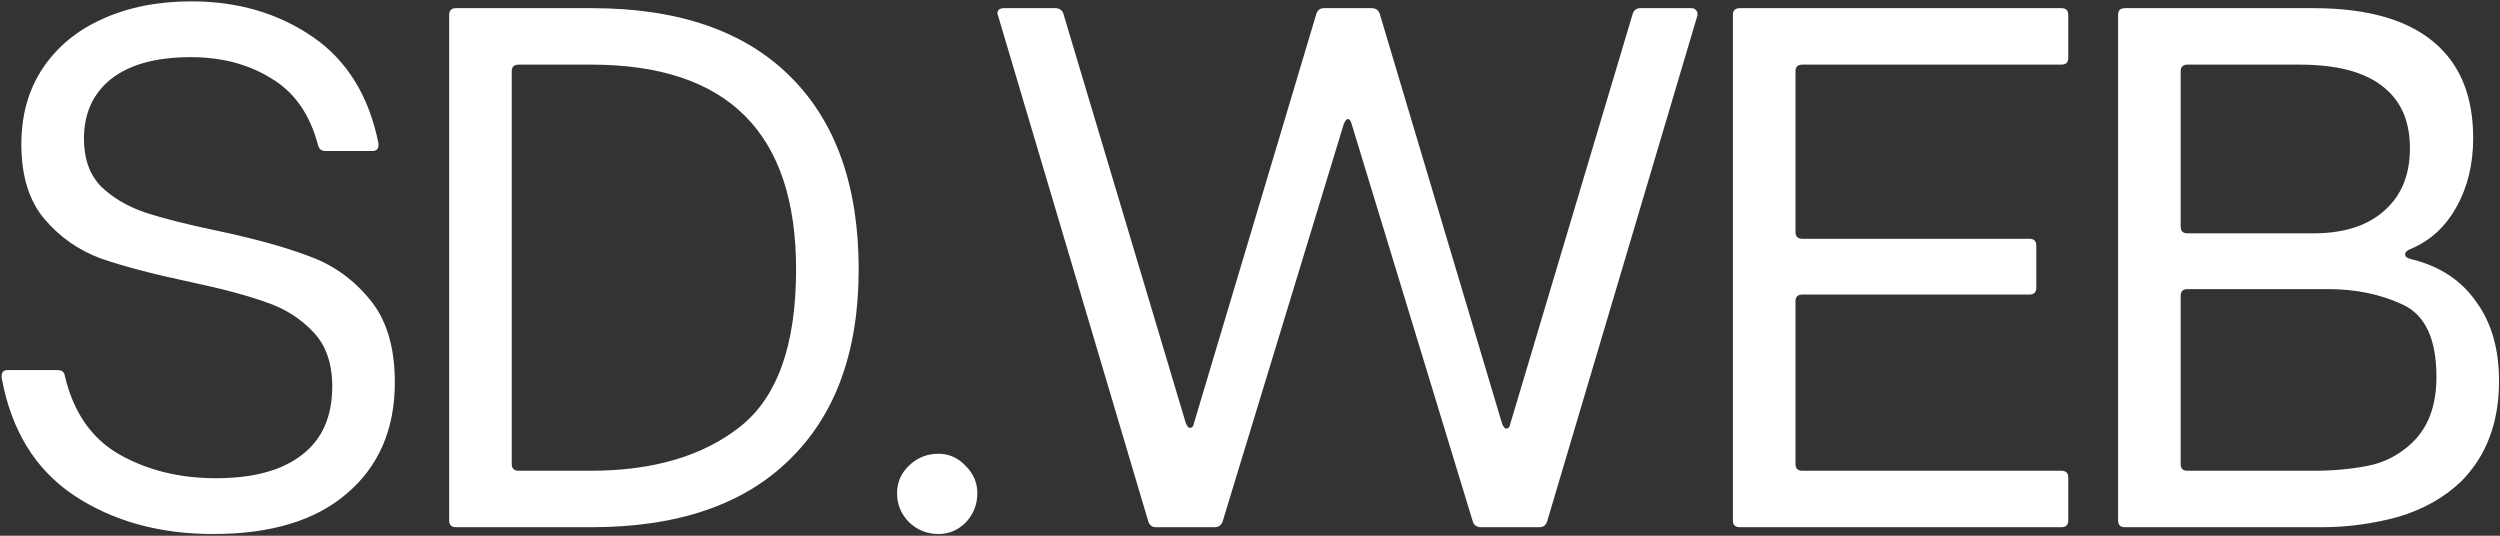 <svg width="294" height="63" viewBox="0 0 294 63" fill="none" xmlns="http://www.w3.org/2000/svg">
<rect x="0" y="0" width="294" height="63" fill="#333333" stroke="none"/>
<path d="M25.072 62.8C18.725 62.8 13.258 61.28 8.672 58.24C4.139 55.2 1.312 50.587 0.192 44.4V44.24C0.192 43.76 0.432 43.52 0.912 43.52H6.752C7.285 43.52 7.579 43.76 7.632 44.24C8.645 48.507 10.778 51.573 14.032 53.44C17.338 55.307 21.125 56.24 25.392 56.24C29.765 56.24 33.125 55.333 35.472 53.52C37.872 51.707 39.072 49.013 39.072 45.44C39.072 42.72 38.325 40.587 36.832 39.04C35.339 37.44 33.472 36.267 31.232 35.52C28.992 34.72 25.979 33.92 22.192 33.12C17.925 32.213 14.485 31.307 11.872 30.4C9.259 29.44 7.045 27.893 5.232 25.76C3.419 23.627 2.512 20.693 2.512 16.96C2.512 13.547 3.339 10.587 4.992 8.08C6.699 5.52 9.045 3.573 12.032 2.24C15.072 0.853 18.565 0.16 22.512 0.16C27.952 0.16 32.699 1.547 36.752 4.32C40.805 7.093 43.392 11.28 44.512 16.88V17.04C44.512 17.52 44.272 17.76 43.792 17.76H38.272C37.792 17.76 37.498 17.52 37.392 17.04C36.432 13.413 34.592 10.8 31.872 9.2C29.205 7.547 26.058 6.72 22.432 6.72C18.378 6.72 15.258 7.573 13.072 9.28C10.938 10.987 9.872 13.333 9.872 16.32C9.872 18.667 10.539 20.533 11.872 21.92C13.258 23.253 14.965 24.267 16.992 24.96C19.072 25.653 21.898 26.373 25.472 27.12C30.005 28.08 33.658 29.093 36.432 30.16C39.205 31.173 41.552 32.853 43.472 35.2C45.445 37.547 46.432 40.8 46.432 44.96C46.432 50.453 44.565 54.8 40.832 58C37.152 61.2 31.898 62.8 25.072 62.8ZM53.62 62C53.087 62 52.82 61.733 52.82 61.2V1.76C52.82 1.227 53.087 0.96 53.62 0.96H69.62C79.753 0.96 87.513 3.627 92.9 8.96C98.287 14.293 100.98 21.867 100.98 31.68C100.98 41.333 98.26 48.8 92.82 54.08C87.433 59.36 79.673 62 69.54 62H53.62ZM69.46 55.36C76.82 55.36 82.687 53.627 87.06 50.16C91.433 46.693 93.62 40.533 93.62 31.68C93.62 15.627 85.593 7.6 69.54 7.6H60.98C60.447 7.6 60.18 7.867 60.18 8.4V54.56C60.18 55.093 60.447 55.36 60.98 55.36H69.46ZM110.374 62.8C109.04 62.8 107.894 62.347 106.934 61.44C105.974 60.48 105.494 59.333 105.494 58C105.494 56.72 105.974 55.627 106.934 54.72C107.894 53.813 109.04 53.36 110.374 53.36C111.6 53.36 112.667 53.84 113.574 54.8C114.48 55.707 114.934 56.773 114.934 58C114.934 59.333 114.48 60.48 113.574 61.44C112.667 62.347 111.6 62.8 110.374 62.8ZM135.931 62C135.505 62 135.211 61.787 135.051 61.36L117.371 1.84L117.291 1.6C117.291 1.173 117.558 0.96 118.091 0.96H124.091C124.571 0.96 124.891 1.173 125.051 1.6L139.451 49.76C139.611 50.133 139.771 50.32 139.931 50.32C140.198 50.32 140.358 50.133 140.411 49.76L154.811 1.6C154.971 1.173 155.265 0.96 155.691 0.96H161.291C161.771 0.96 162.091 1.173 162.251 1.6L176.651 49.84C176.811 50.213 176.971 50.4 177.131 50.4C177.398 50.4 177.558 50.213 177.611 49.84L192.011 1.6C192.171 1.173 192.465 0.96 192.891 0.96H198.891C199.158 0.96 199.345 1.04 199.451 1.2C199.611 1.36 199.665 1.573 199.611 1.84L181.931 61.36C181.771 61.787 181.478 62 181.051 62H174.171C173.691 62 173.371 61.787 173.211 61.36L158.971 14.64C158.865 14.213 158.705 14 158.491 14C158.331 14 158.171 14.213 158.011 14.64L143.771 61.36C143.611 61.787 143.291 62 142.811 62H135.931ZM204.589 62C204.055 62 203.789 61.733 203.789 61.2V1.76C203.789 1.227 204.055 0.96 204.589 0.96H242.429C242.962 0.96 243.229 1.227 243.229 1.76V6.8C243.229 7.333 242.962 7.6 242.429 7.6H211.949C211.415 7.6 211.149 7.867 211.149 8.4V27.28C211.149 27.813 211.415 28.08 211.949 28.08H238.669C239.202 28.08 239.469 28.347 239.469 28.88V33.84C239.469 34.373 239.202 34.64 238.669 34.64H211.949C211.415 34.64 211.149 34.907 211.149 35.44V54.56C211.149 55.093 211.415 55.36 211.949 55.36H242.429C242.962 55.36 243.229 55.627 243.229 56.16V61.2C243.229 61.733 242.962 62 242.429 62H204.589ZM249.886 62C249.352 62 249.086 61.733 249.086 61.2V1.76C249.086 1.227 249.352 0.96 249.886 0.96H272.046C278.712 0.96 283.619 2.453 286.766 5.44C289.486 8 290.846 11.6 290.846 16.24C290.846 19.333 290.179 22.053 288.846 24.4C287.566 26.693 285.779 28.32 283.486 29.28C283.059 29.44 282.846 29.653 282.846 29.92C282.846 30.187 283.086 30.373 283.566 30.48C286.872 31.28 289.406 32.933 291.166 35.44C292.979 37.893 293.886 41.013 293.886 44.8C293.886 49.707 292.392 53.653 289.406 56.64C287.379 58.56 284.899 59.947 281.966 60.8C279.032 61.6 276.046 62 273.006 62H249.886ZM272.046 27.44C275.619 27.44 278.392 26.56 280.366 24.8C282.392 23.04 283.406 20.587 283.406 17.44C283.406 14.56 282.552 12.32 280.846 10.72C278.712 8.64 275.246 7.6 270.446 7.6H257.246C256.712 7.6 256.446 7.867 256.446 8.4V26.64C256.446 27.173 256.712 27.44 257.246 27.44H272.046ZM272.206 55.36C274.339 55.36 276.392 55.173 278.366 54.8C280.339 54.427 282.072 53.547 283.566 52.16C285.539 50.347 286.526 47.733 286.526 44.32C286.526 39.893 285.219 37.067 282.606 35.84C279.992 34.613 277.059 34 273.806 34H257.246C256.712 34 256.446 34.267 256.446 34.8V54.56C256.446 55.093 256.712 55.36 257.246 55.36H272.206Z" fill="white"/>
</svg>
